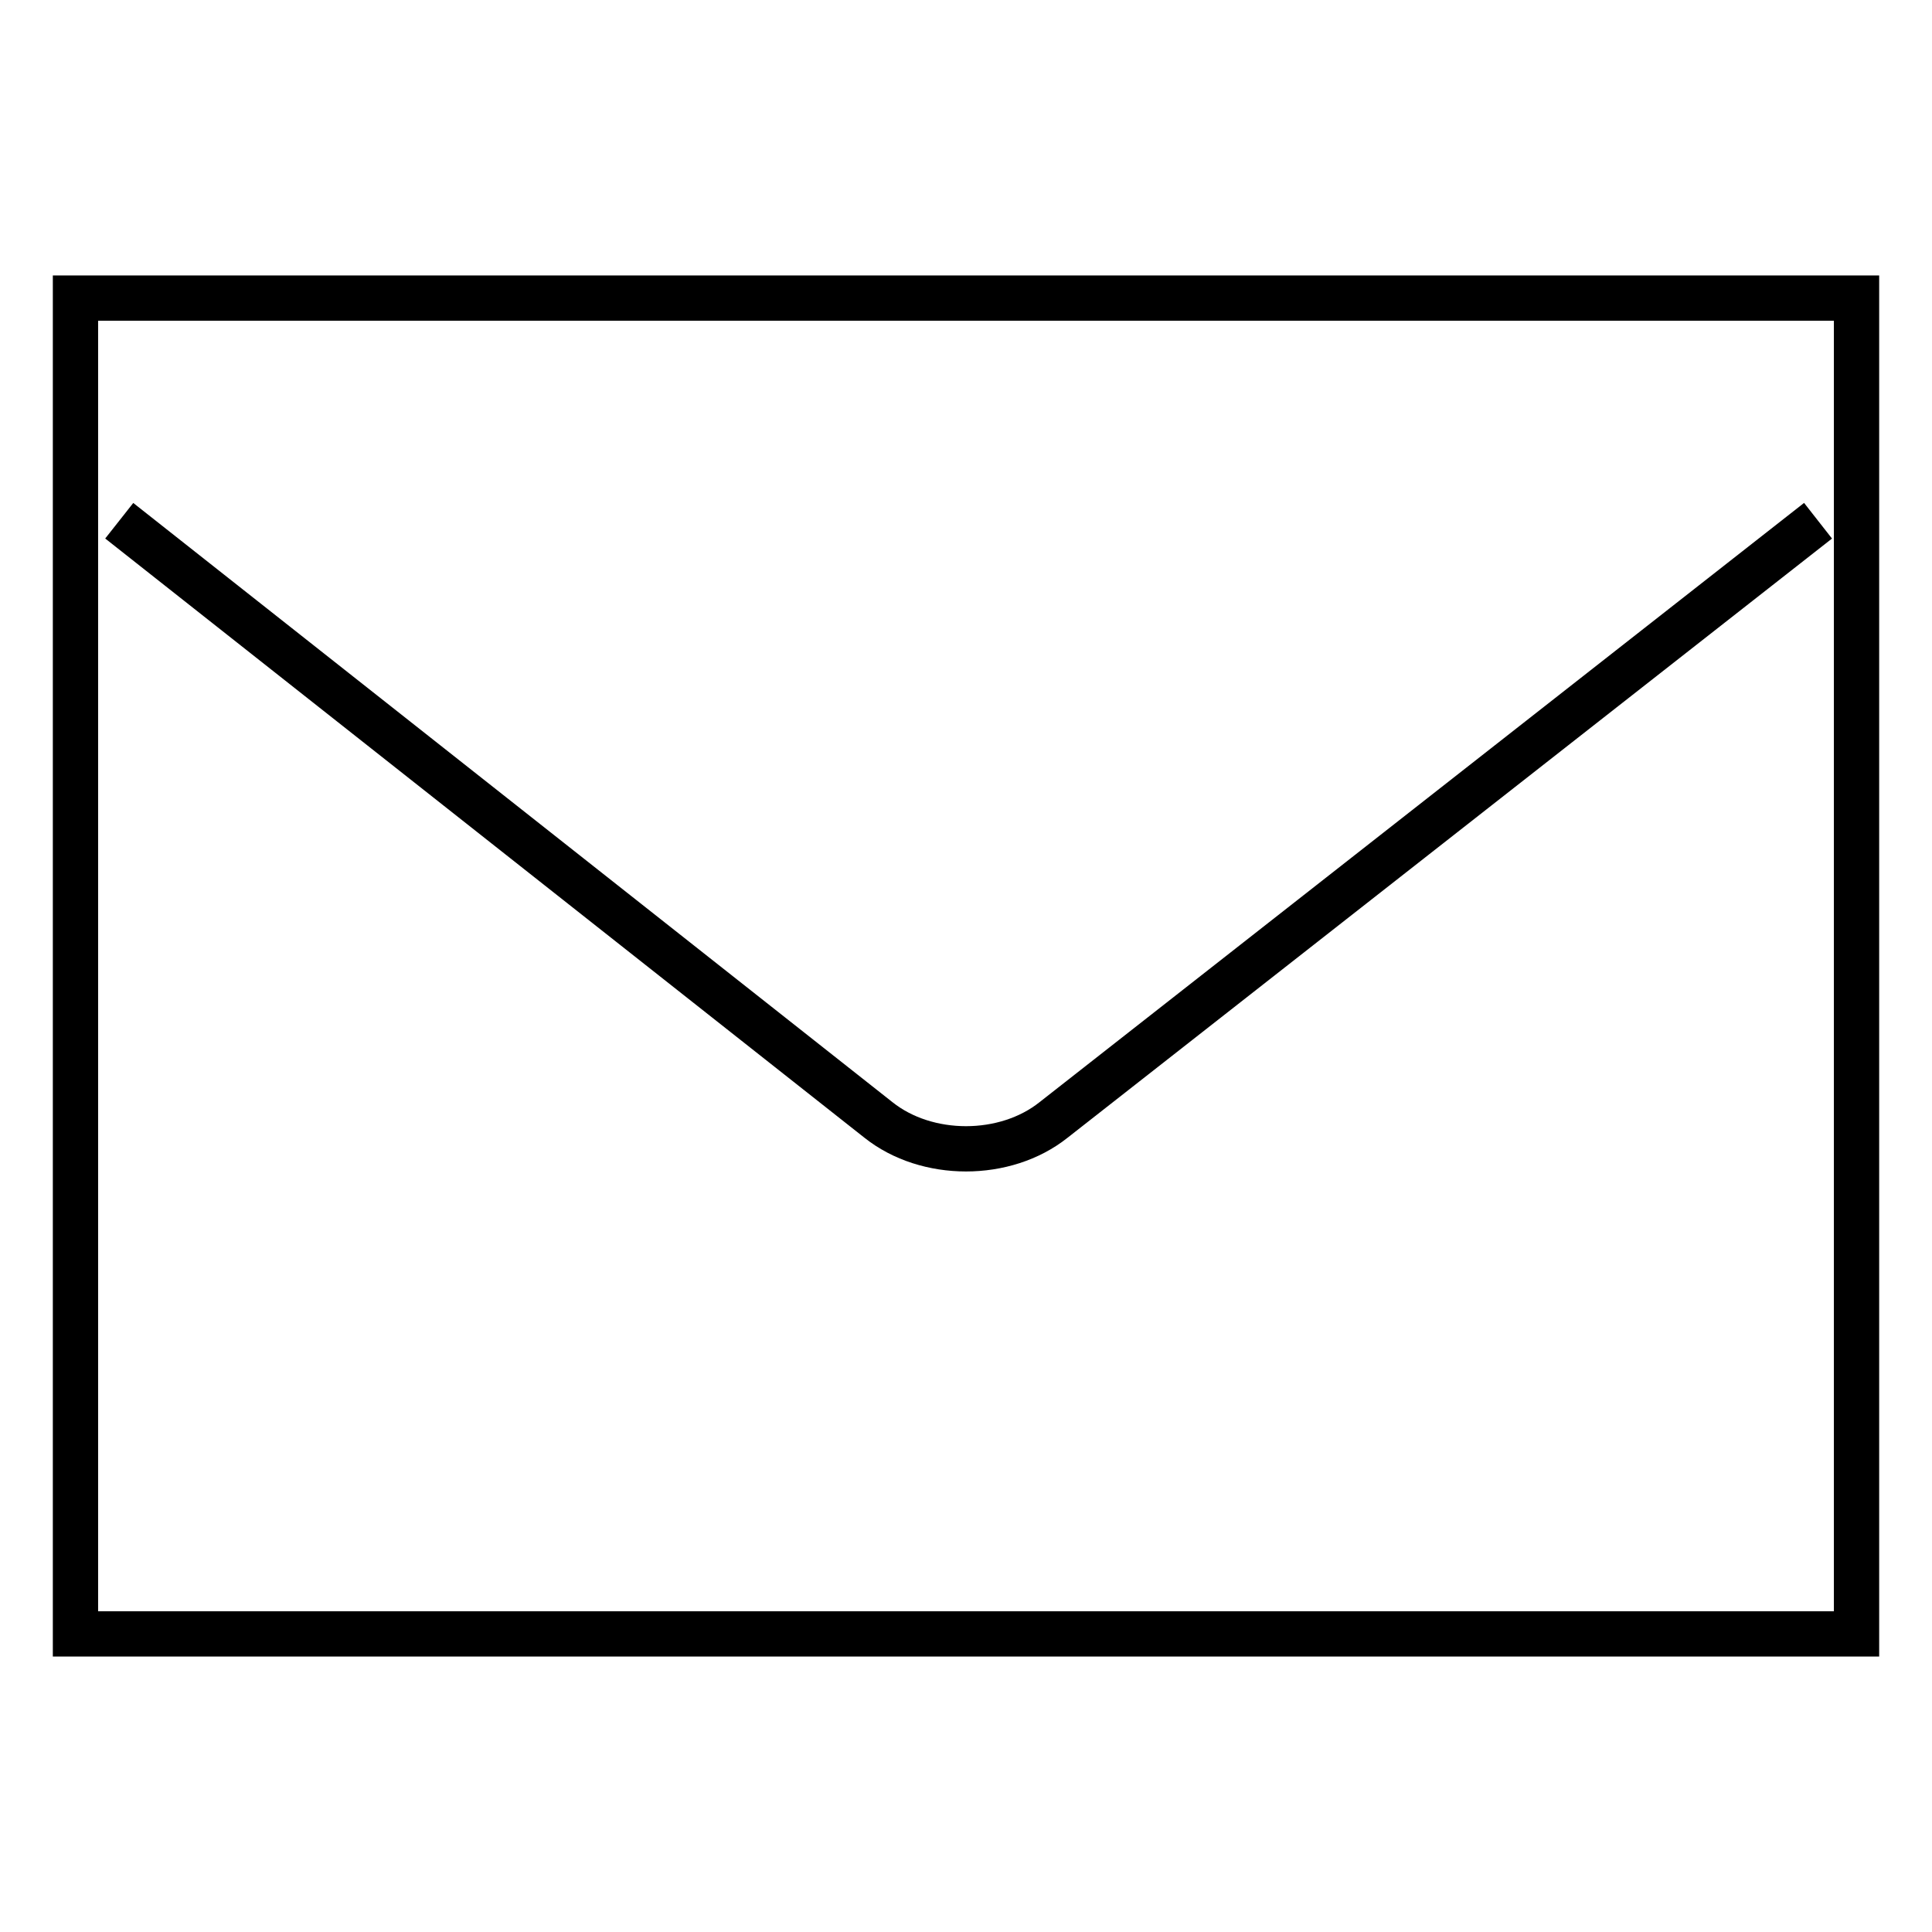<?xml version="1.0" encoding="utf-8"?>
<!-- Svg Vector Icons : http://www.onlinewebfonts.com/icon -->
<!DOCTYPE svg PUBLIC "-//W3C//DTD SVG 1.1//EN" "http://www.w3.org/Graphics/SVG/1.1/DTD/svg11.dtd">
<svg version="1.1" xmlns="http://www.w3.org/2000/svg" xmlns:xlink="http://www.w3.org/1999/xlink" x="0px" y="0px" viewBox="0 0 256 256" enable-background="new 0 0 256 256" xml:space="preserve">
<g><g><path stroke-width="6" fill-opacity="0" stroke="#000000"  d="M10,39.5h236v177H10V39.5z"/><path stroke-width="6" fill-opacity="0" stroke="#000000"  d="M240.9,69l-101.3,79.4c-6.4,5.1-16.8,5.1-23.2,0L15.8,69"/></g></g>
</svg>
